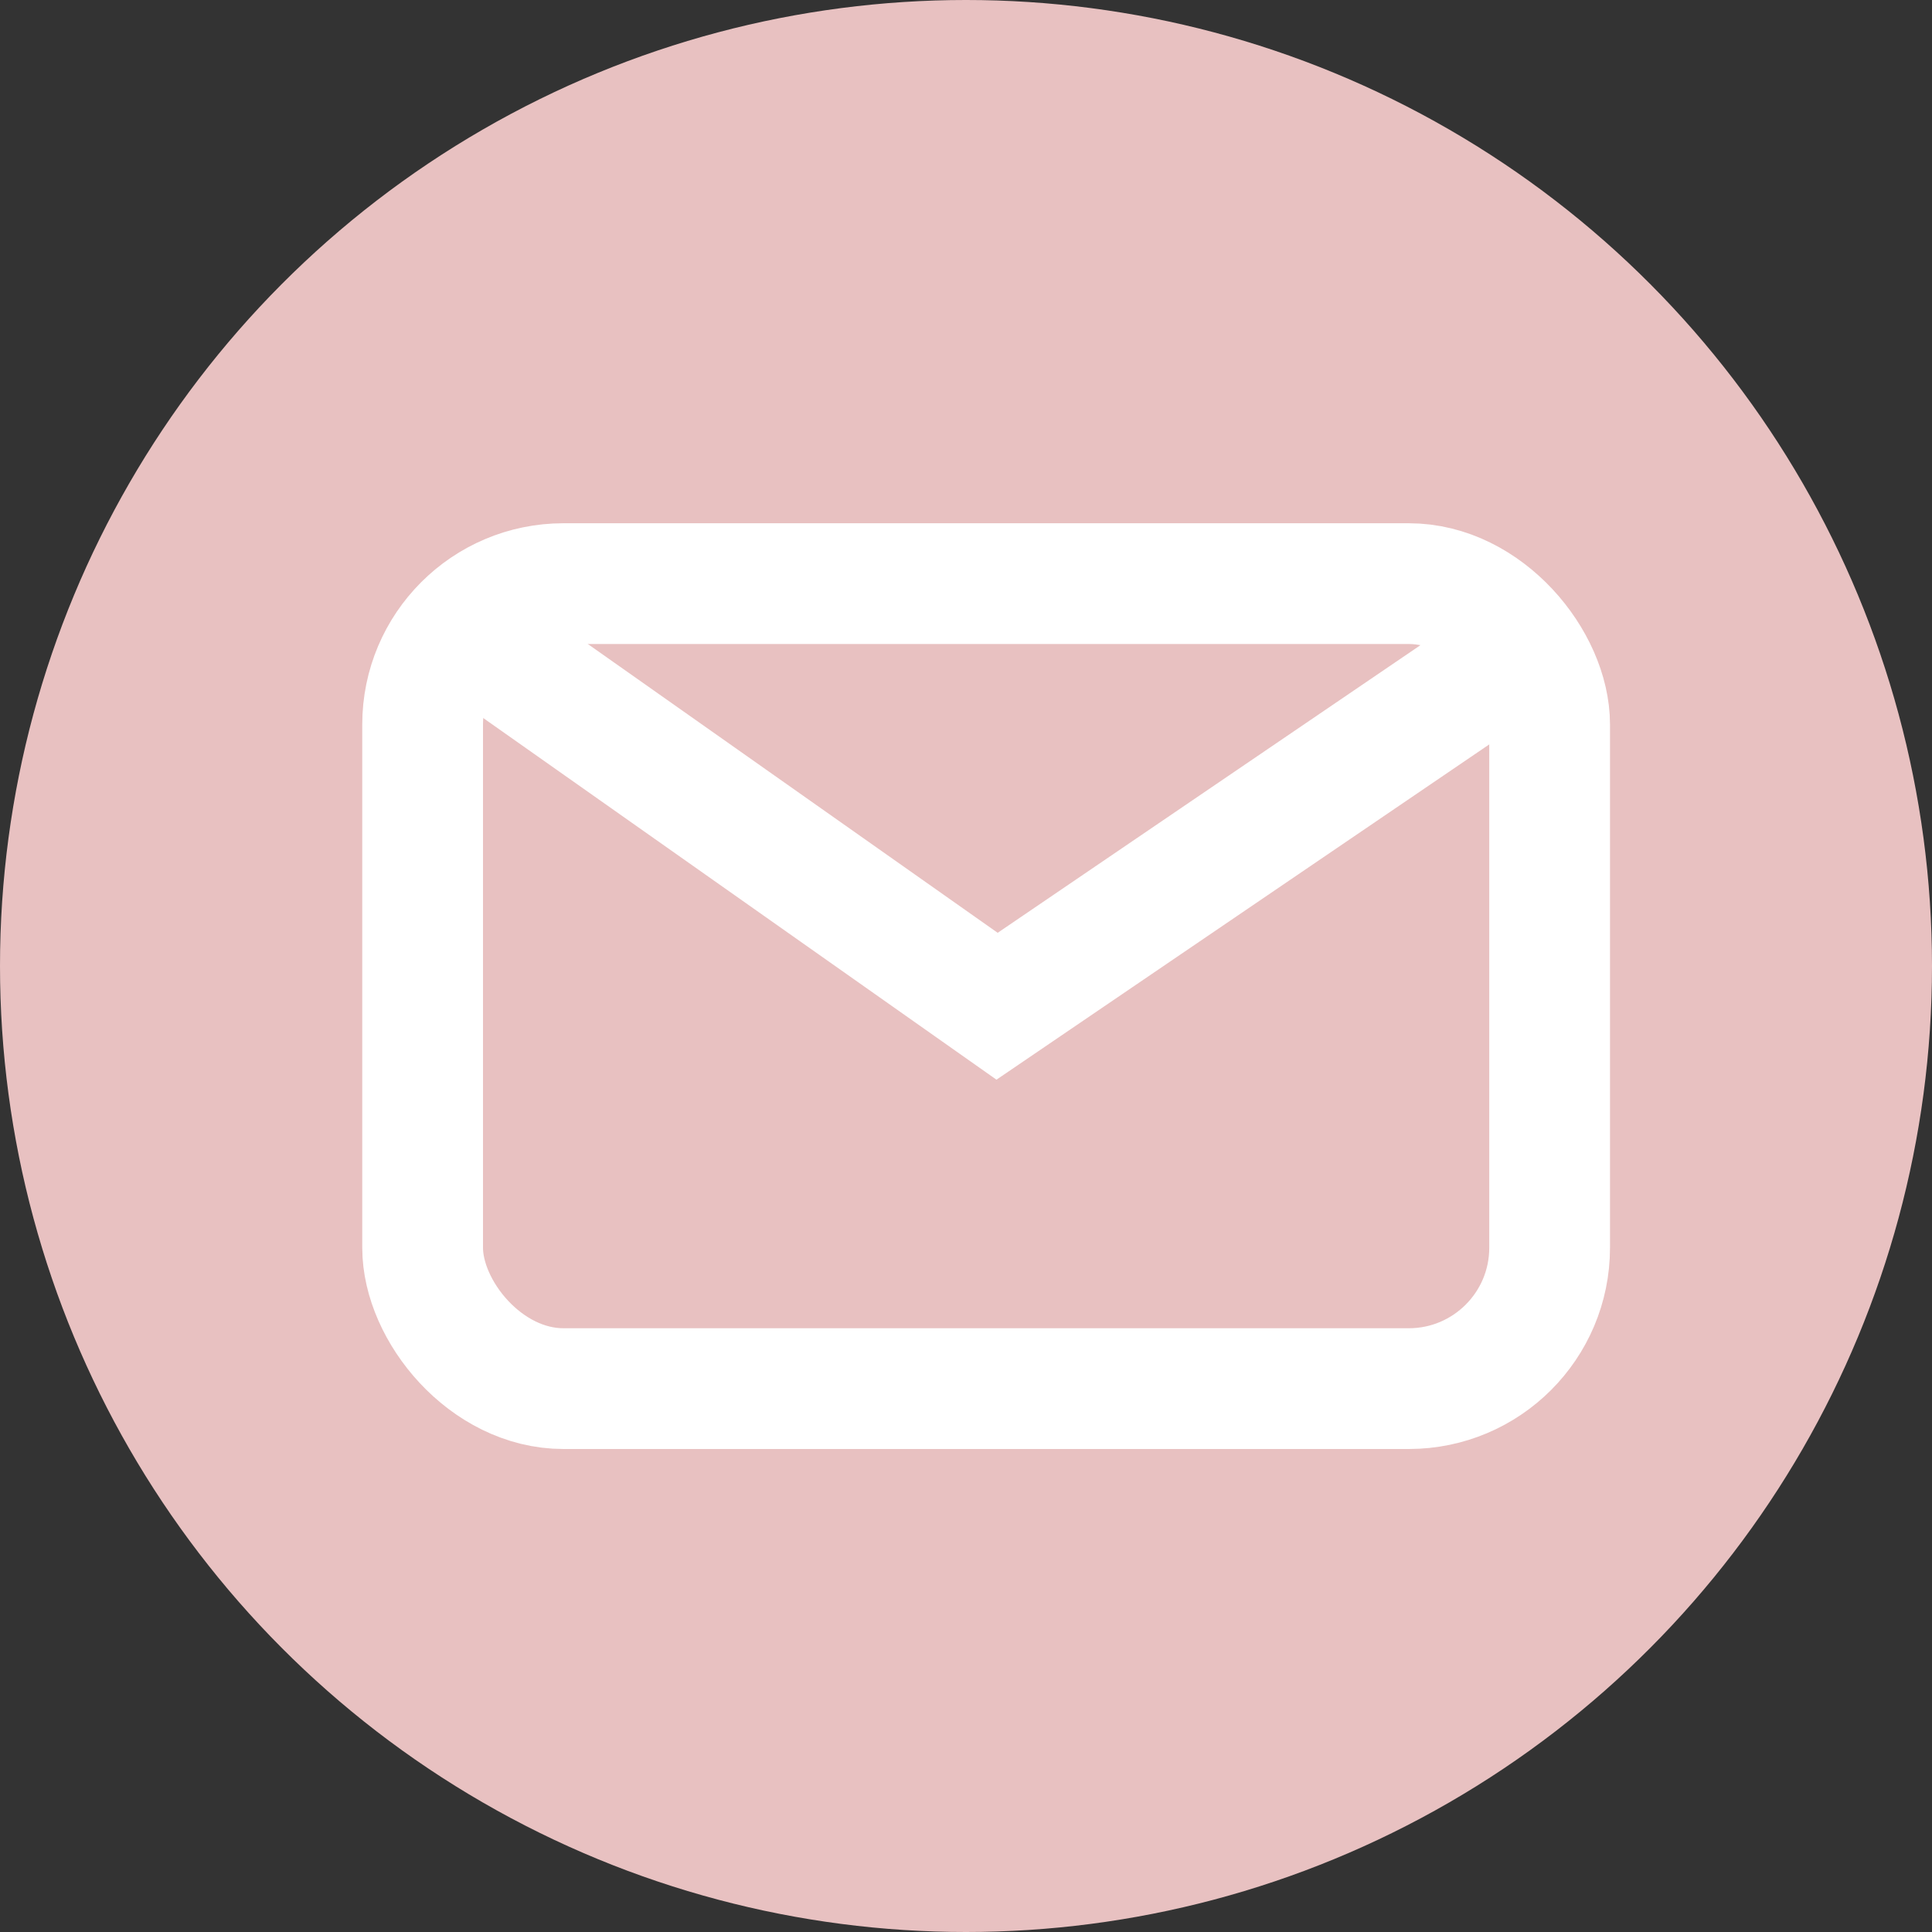 <svg width="48" height="48" viewBox="0 0 48 48" fill="none" xmlns="http://www.w3.org/2000/svg">
<rect x="0" y="0" width="48" height="48" fill="#333333" stroke="none"/>
<circle cx="24" cy="24" r="24" fill="#E8C1C1"/>
<rect x="10.5" y="14.5" width="28" height="20" rx="3.5" stroke="white" stroke-width="3"/>
<path d="M12 16L24.772 25L38 16" stroke="white" stroke-width="3"/>
</svg>
